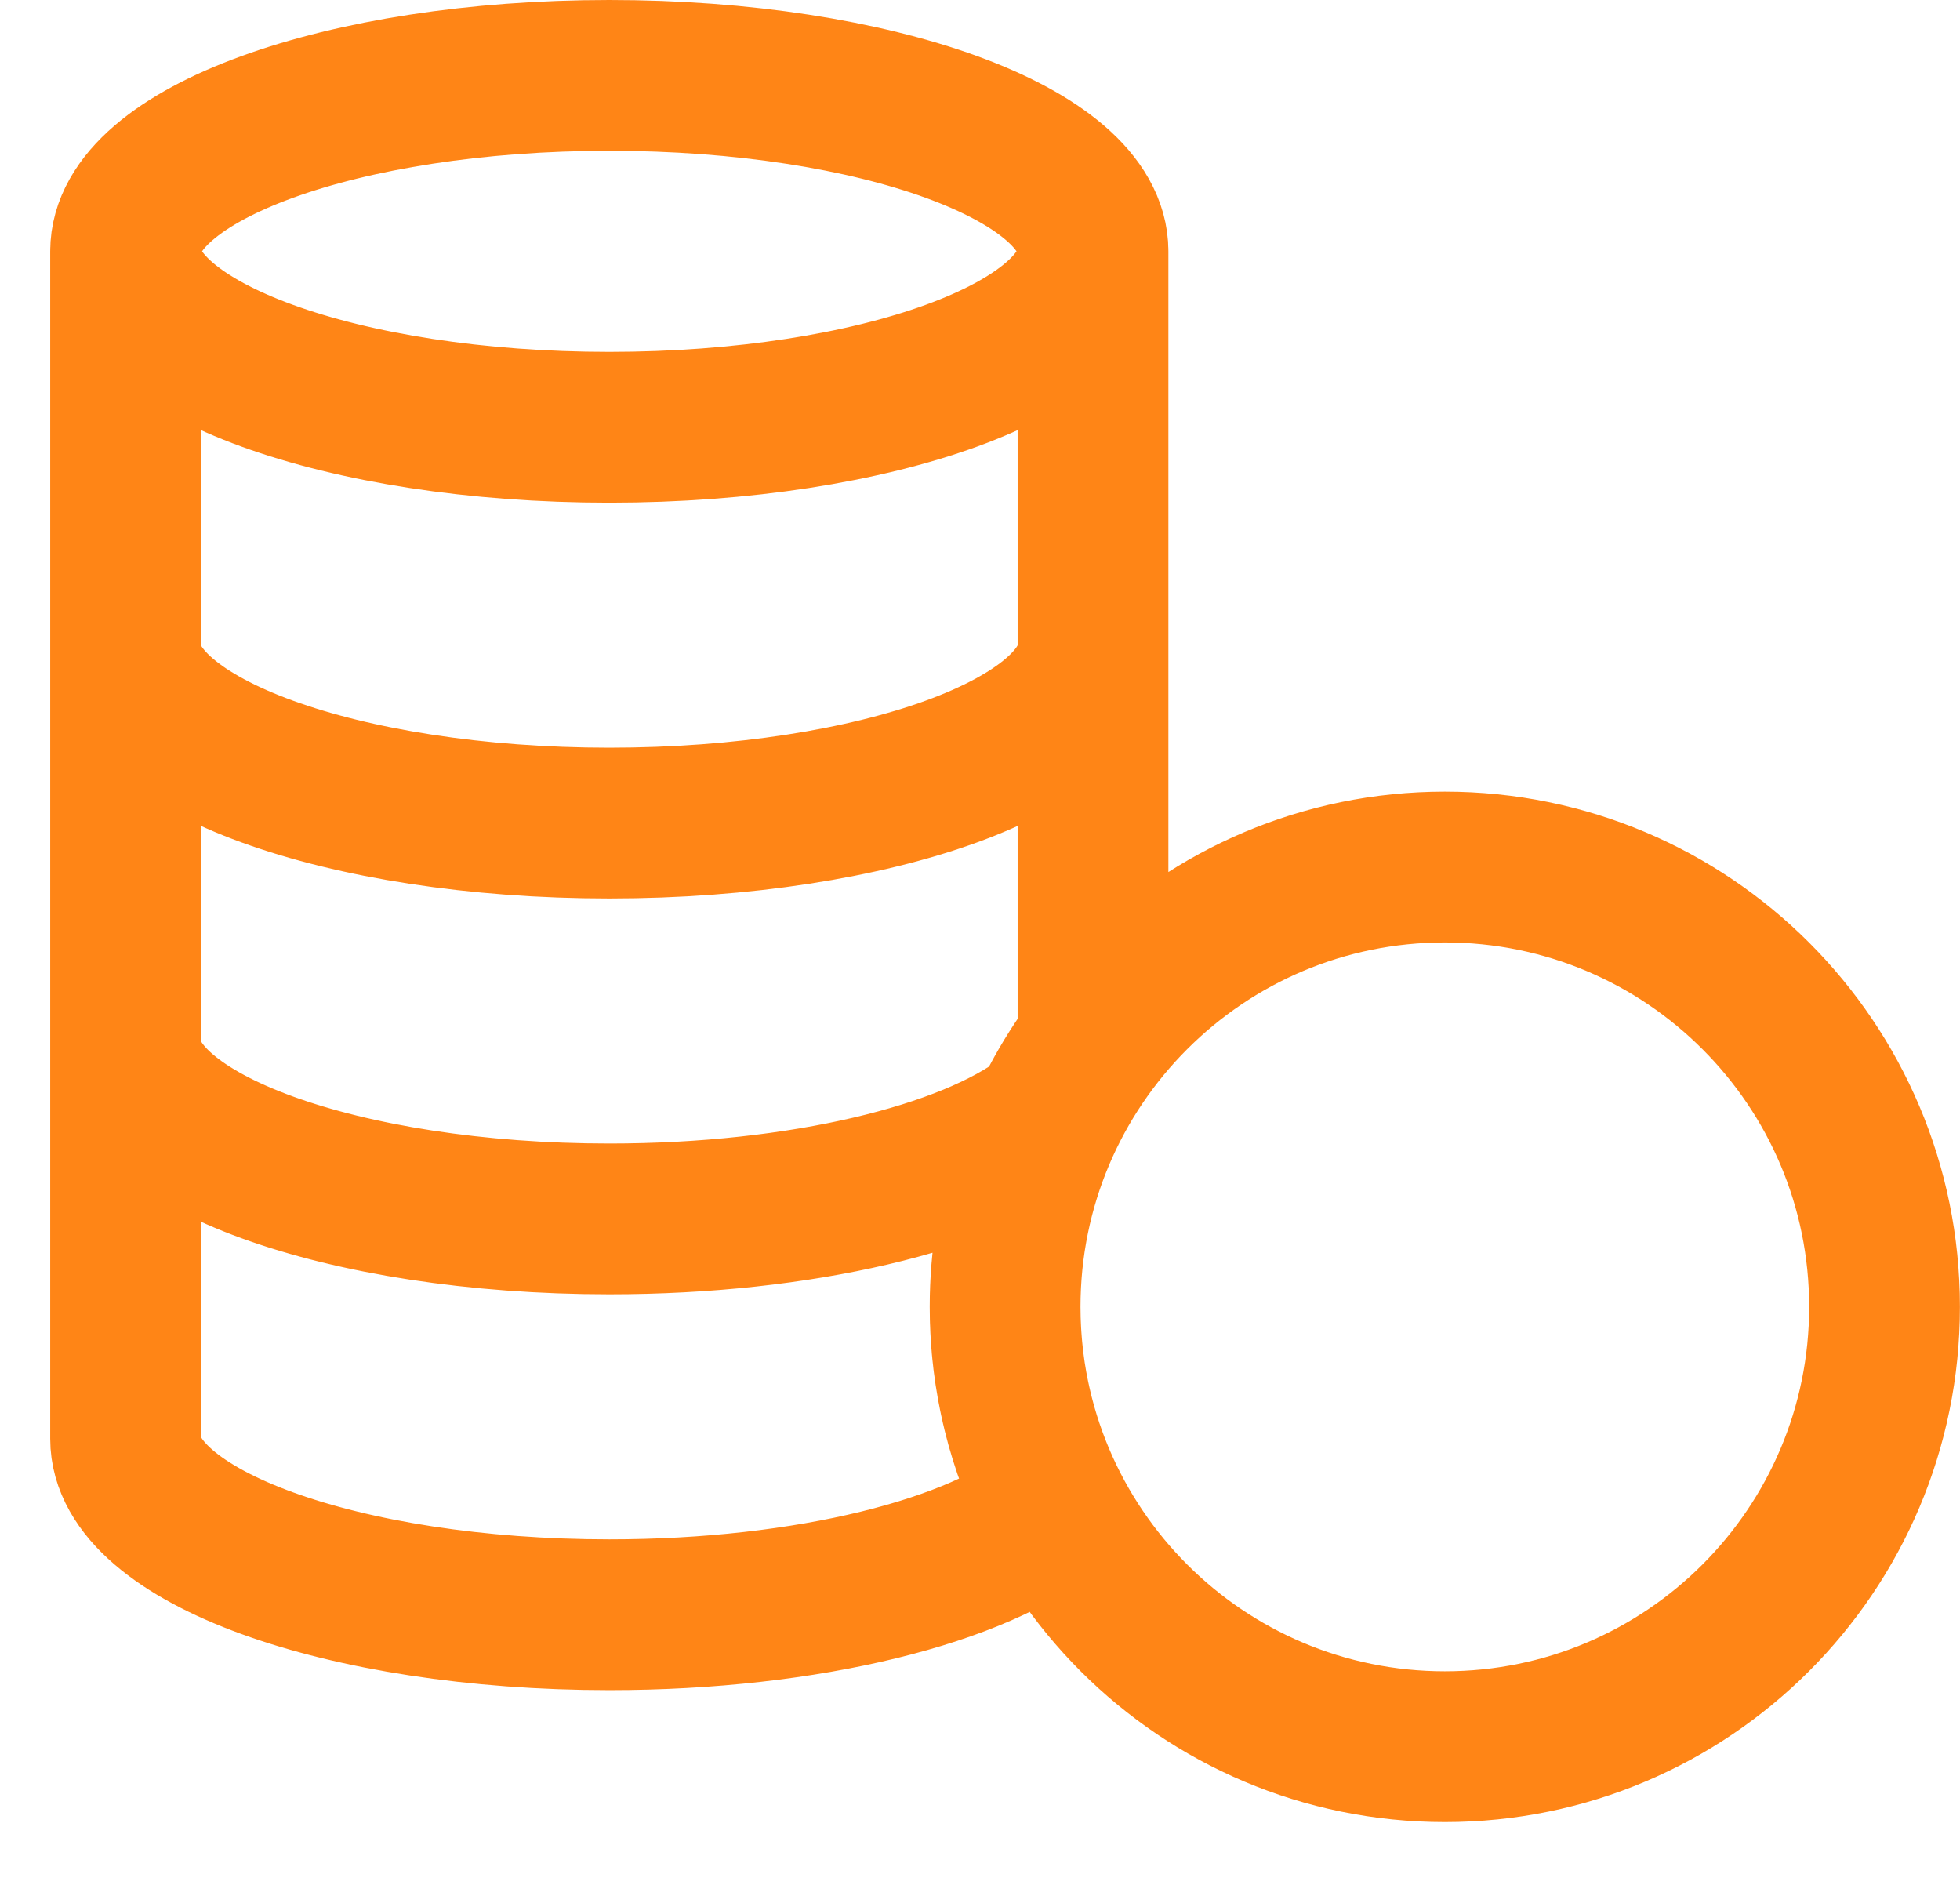 <svg width="26" height="25" viewBox="0 0 26 25" fill="none" xmlns="http://www.w3.org/2000/svg">
<path d="M13.333 17.333C13.333 20.555 15.944 23.167 19.166 23.167C22.388 23.167 24.999 20.555 24.999 17.333C24.999 14.112 22.388 11.5 19.166 11.5C15.944 11.5 13.333 14.112 13.333 17.333ZM13.333 17.333C13.333 16.02 13.767 14.808 14.499 13.833V3.333M13.333 17.333C13.333 18.296 13.566 19.205 13.979 20.005C12.996 20.835 10.726 21.417 8.083 21.417C4.539 21.417 1.666 20.372 1.666 19.083V3.333M14.499 3.333C14.499 4.622 11.627 5.667 8.083 5.667C4.539 5.667 1.666 4.622 1.666 3.333M14.499 3.333C14.499 2.045 11.627 1 8.083 1C4.539 1 1.666 2.045 1.666 3.333M1.666 13.833C1.666 15.122 4.539 16.167 8.083 16.167C10.636 16.167 12.842 15.624 13.875 14.839M14.499 8.583C14.499 9.872 11.627 10.917 8.083 10.917C4.539 10.917 1.666 9.872 1.666 8.583" stroke="#FF8516" stroke-width="2" stroke-linecap="round" stroke-linejoin="round"/>
</svg>
